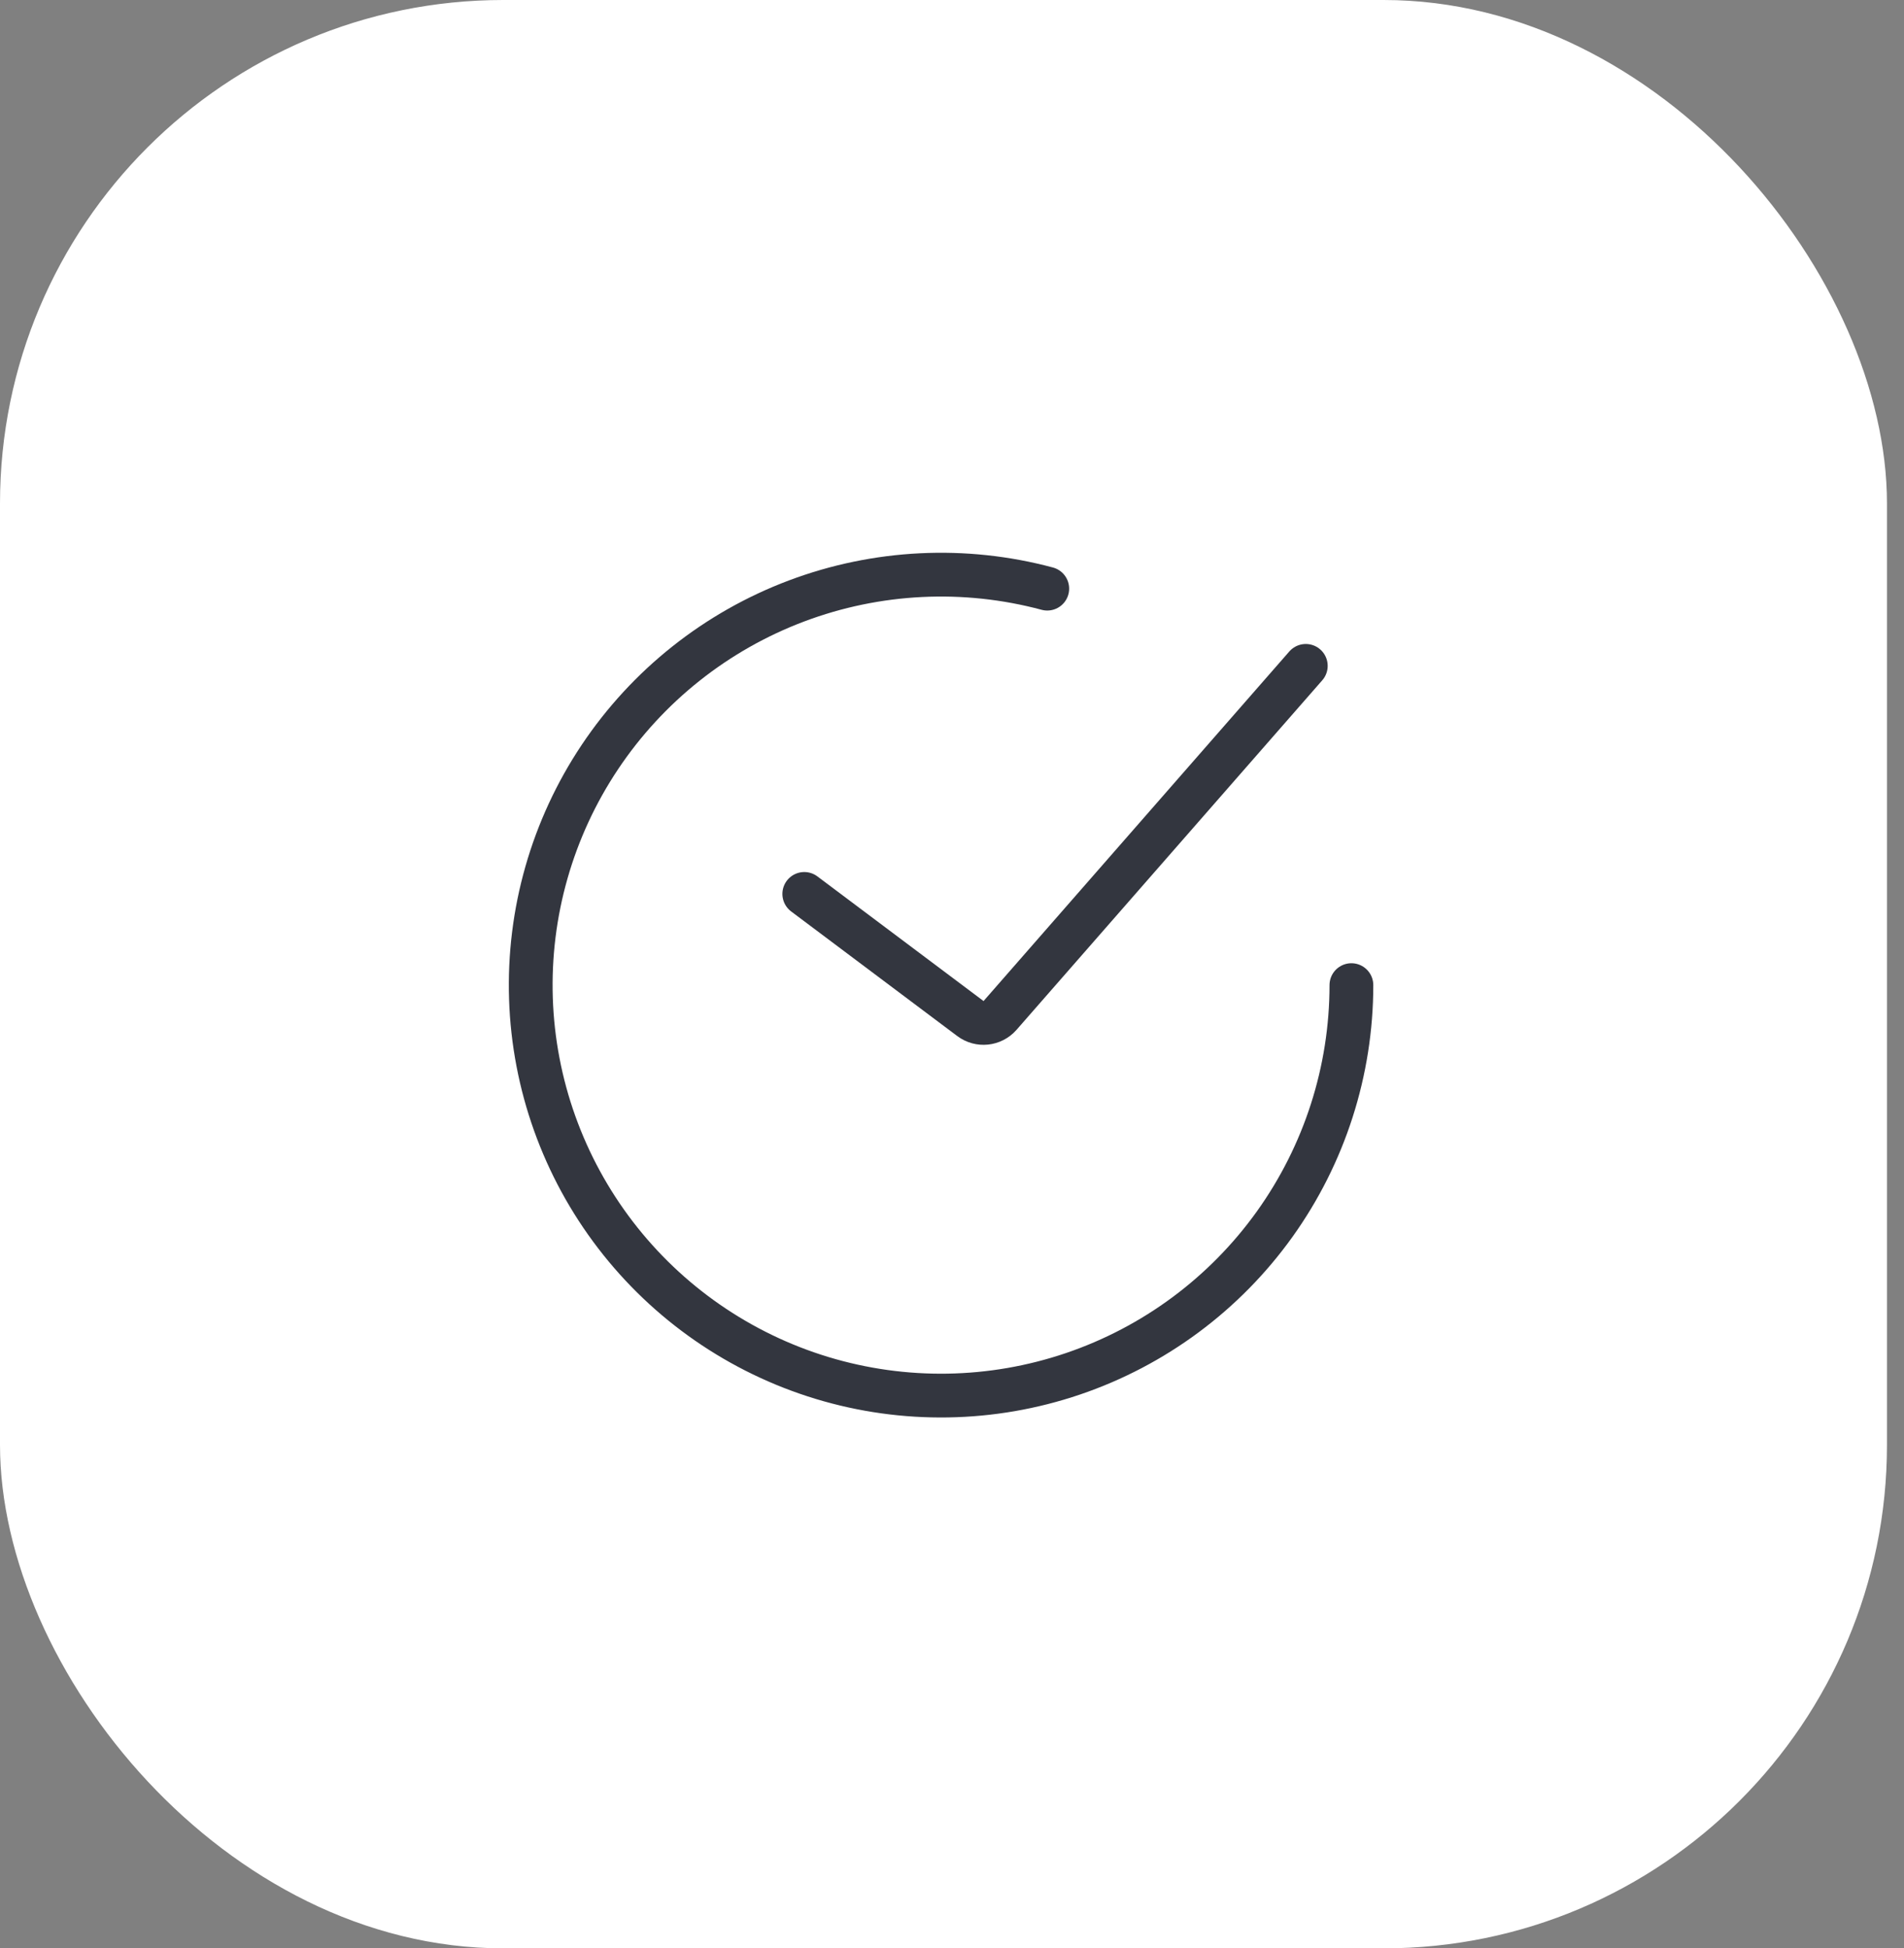 <svg width="87" height="89" viewBox="0 0 87 89" fill="none" xmlns="http://www.w3.org/2000/svg">
<rect x="0" y="0" width="87" height="89" fill="#808080" stroke="none"/>
<rect width="86.222" height="89" rx="23" fill="white"/>
<path d="M36.75 40.834L44.341 46.527C44.76 46.841 45.349 46.779 45.694 46.386L59.666 30.417" stroke="#33363F" stroke-width="2" stroke-linecap="round"/>
<path d="M61.75 45C61.75 48.918 60.523 52.737 58.241 55.922C55.959 59.106 52.737 61.496 49.027 62.755C45.317 64.014 41.306 64.08 37.557 62.943C33.808 61.805 30.51 59.522 28.125 56.414C25.74 53.306 24.388 49.529 24.26 45.614C24.132 41.698 25.233 37.84 27.41 34.583C29.587 31.326 32.729 28.832 36.395 27.452C40.062 26.072 44.069 25.875 47.853 26.889" stroke="#33363F" stroke-width="2" stroke-linecap="round"/>
</svg>
